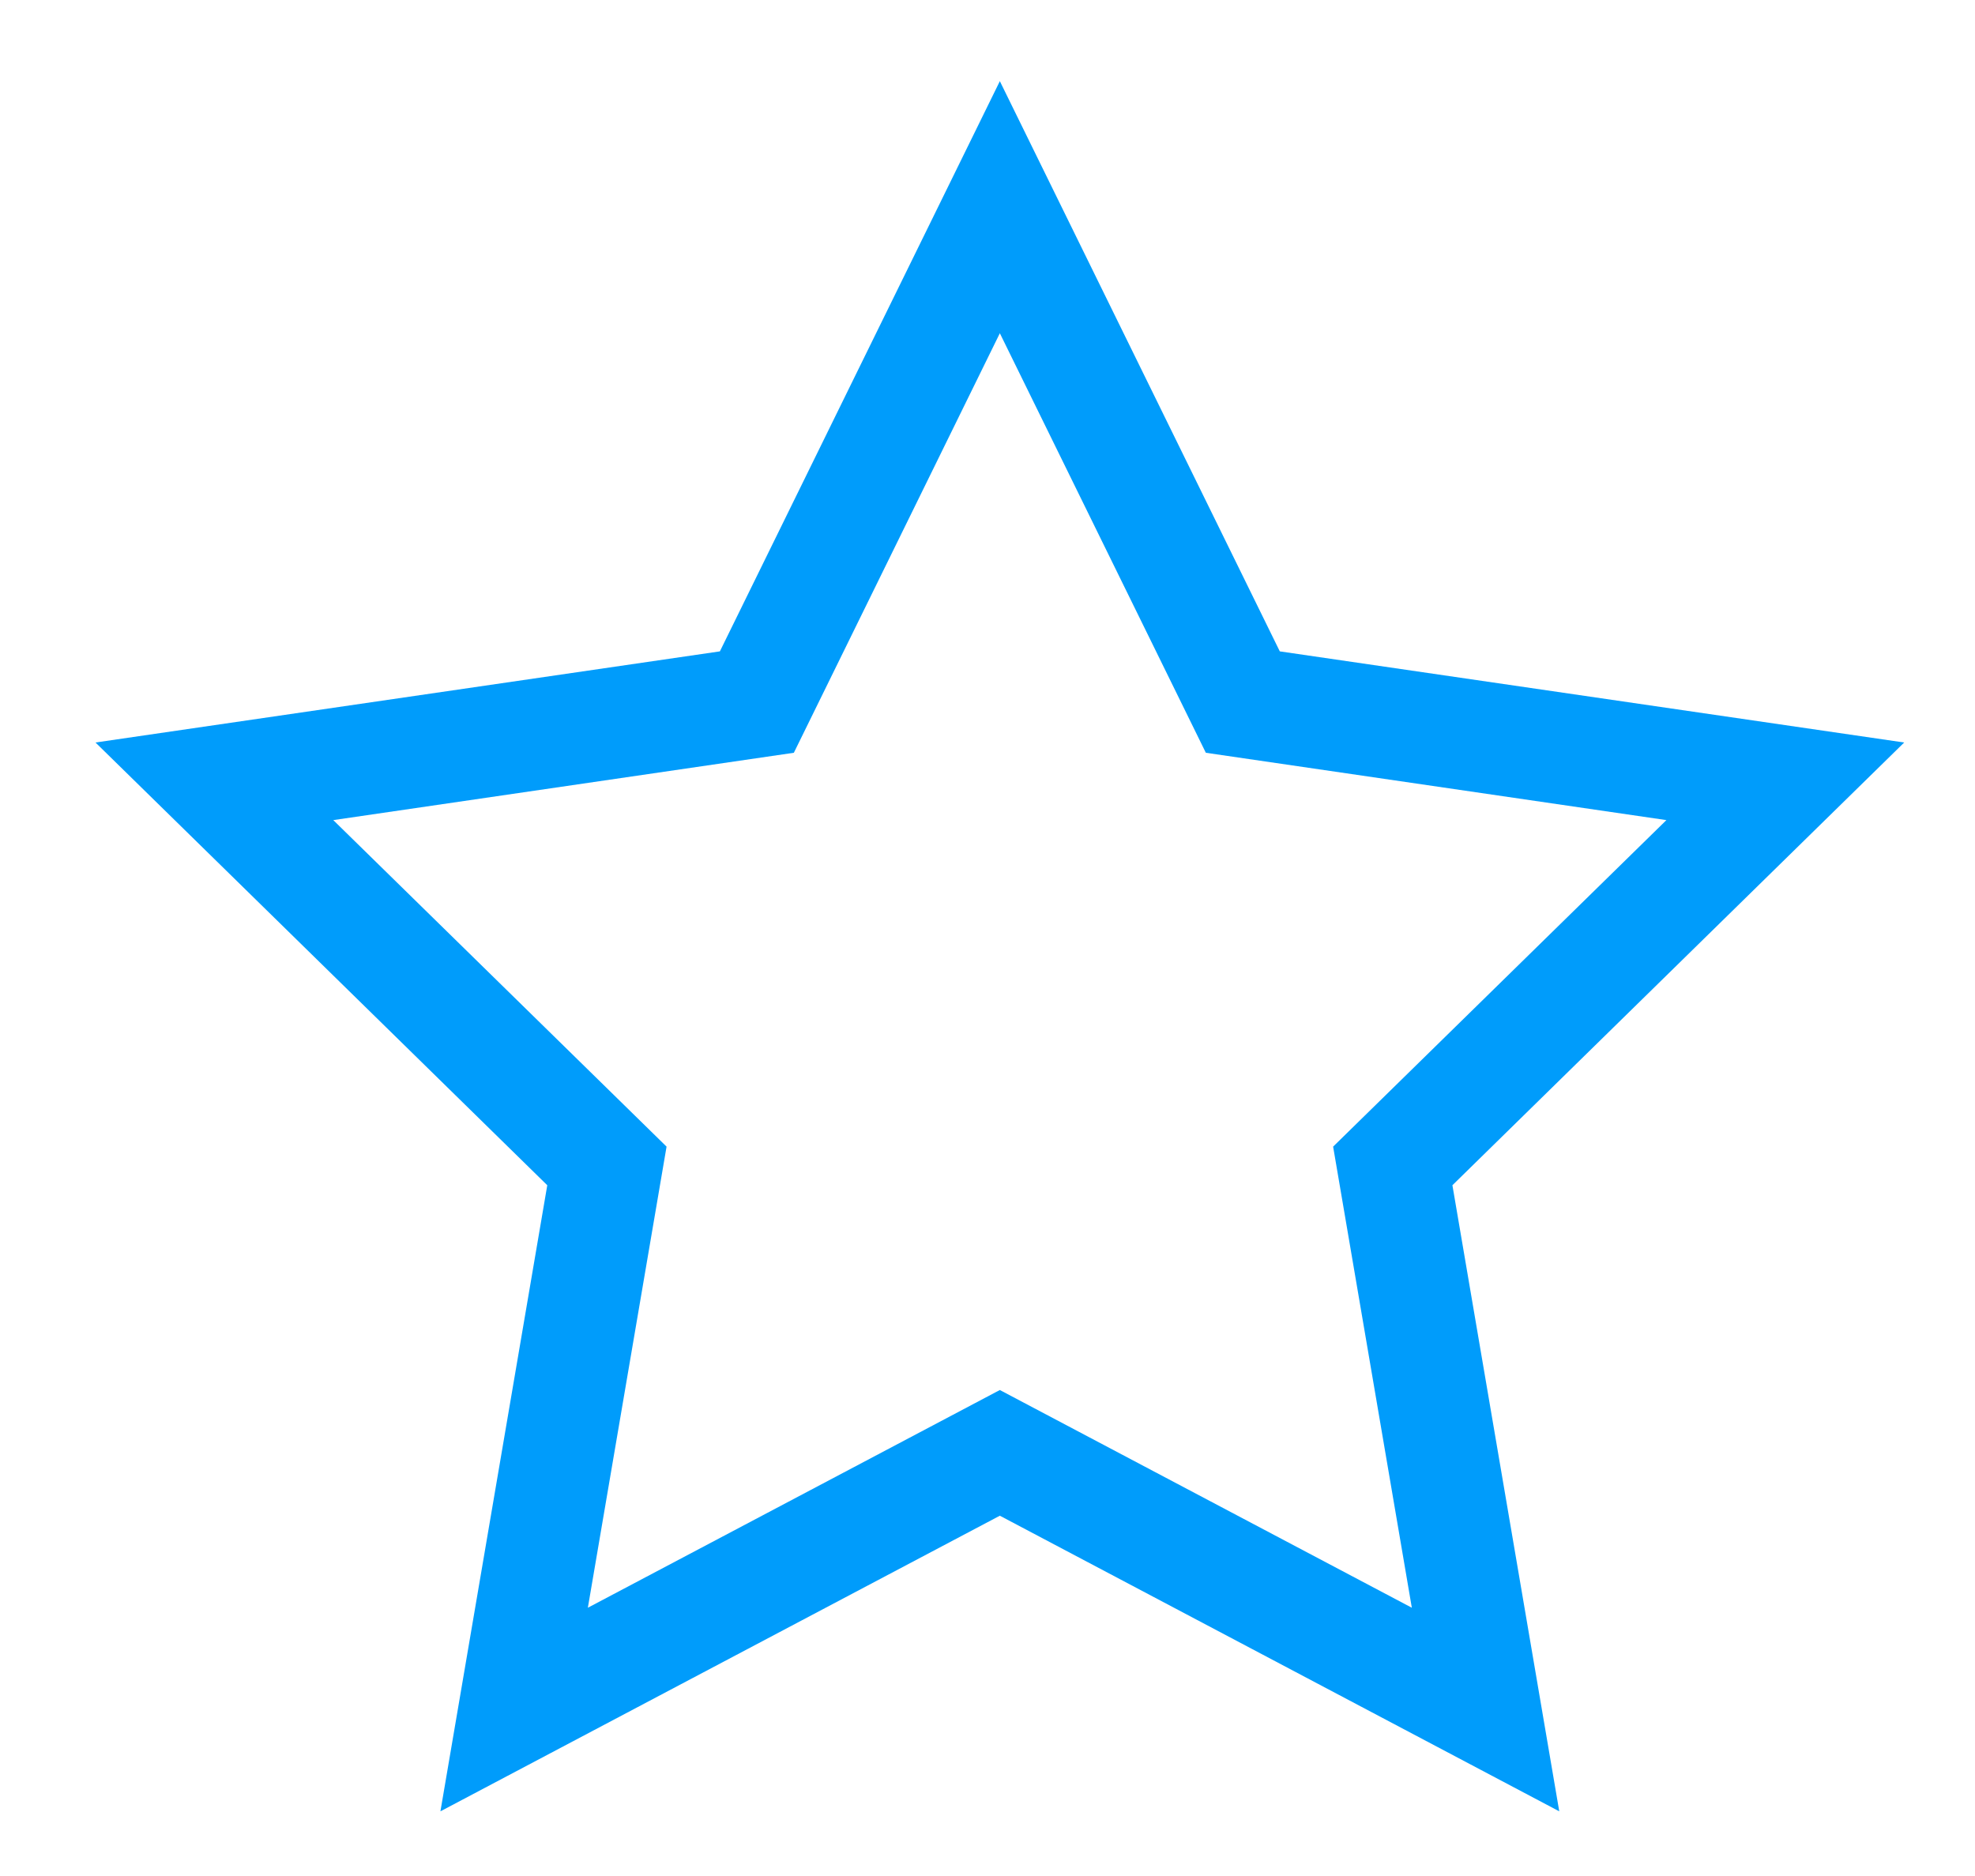 <svg width="20px" height="19px" viewBox="0 0 20 19" version="1.1" xmlns="http://www.w3.org/2000/svg"><path fill="#009CFB" d="M10.125,14.078 L14.297,16.283 L13.5,11.613 L16.875,8.306 L12.211,7.624 L10.125,3.375 L8.039,7.624 L3.375,8.306 L6.75,11.613 L5.953,16.283 L10.125,14.078 Z M10.125,15.351 L4.46,18.345 L5.542,12.004 L0.967,7.52 L7.29,6.597 L10.125,0.822 L12.96,6.597 L19.283,7.52 L14.708,12.004 L15.79,18.345 L10.125,15.351 Z"/></svg>
